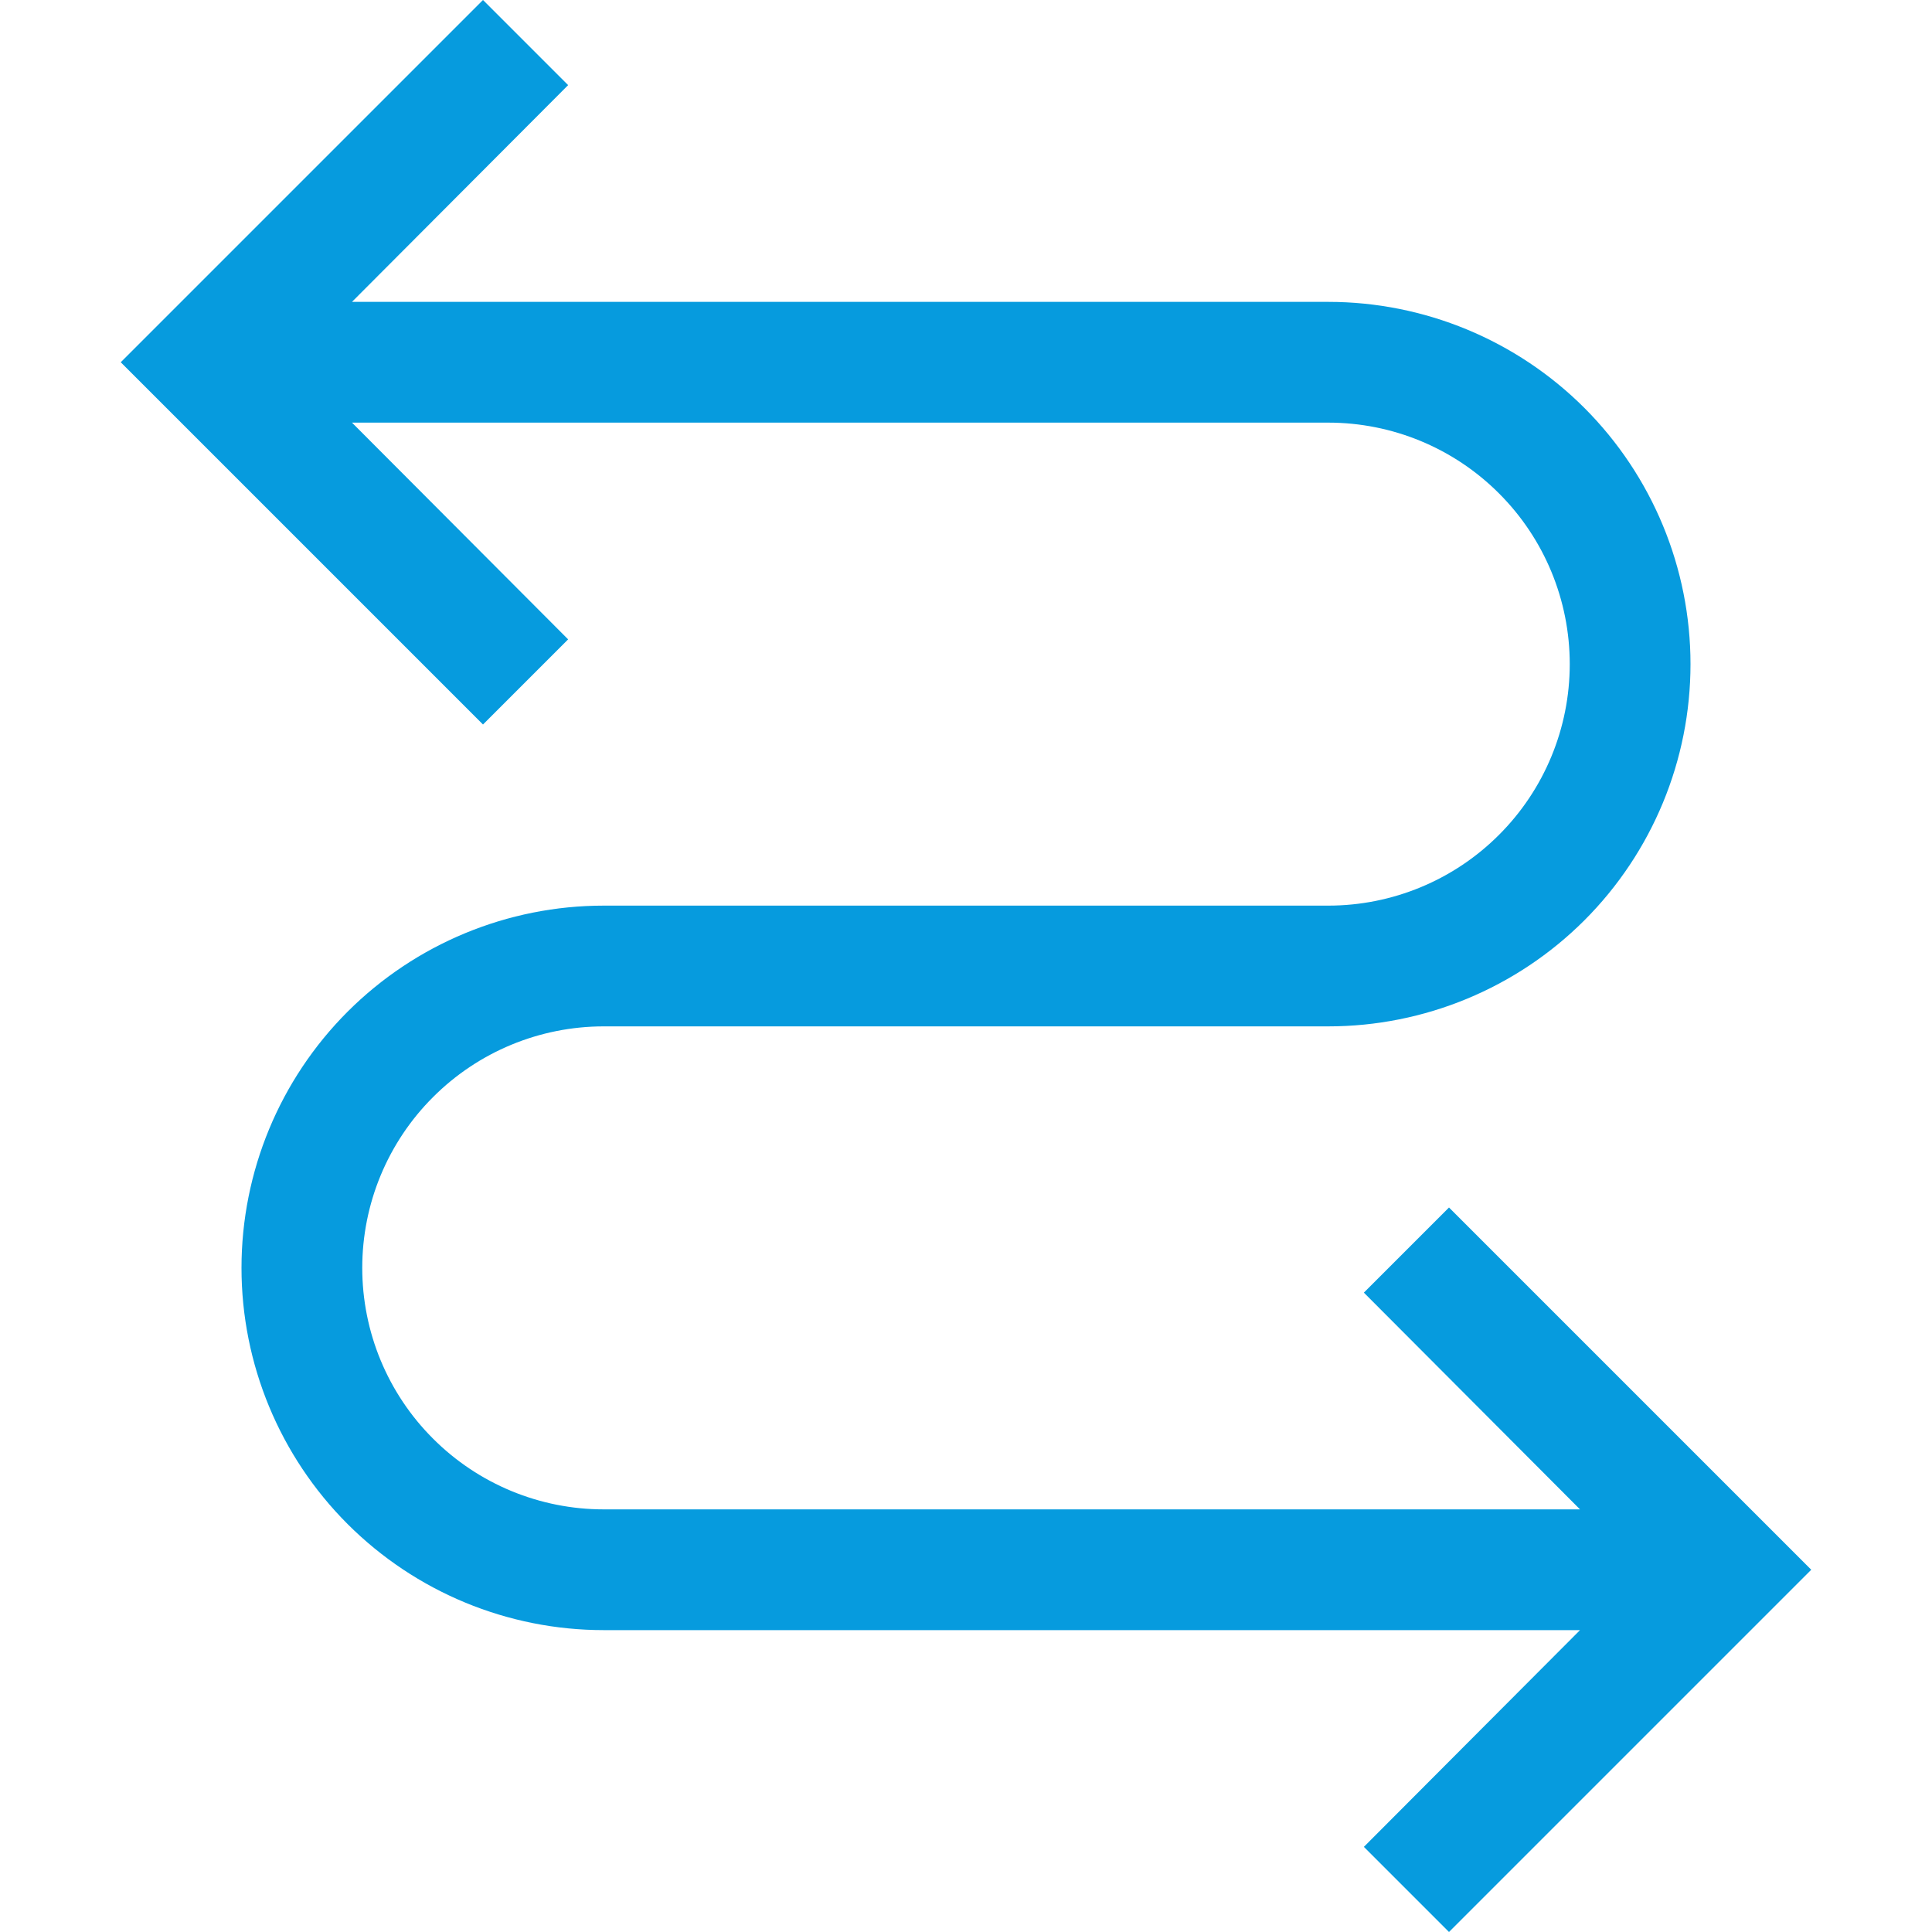 <?xml version="1.0" encoding="UTF-8"?>
<svg width="32" height="32" viewBox="0 0 32 32" fill="none" xmlns="http://www.w3.org/2000/svg">
<path d="M24 20L22.59 21.41L26.17 25H10C8.939 25 7.922 24.579 7.172 23.828C6.421 23.078 6 22.061 6 21C6 19.939 6.421 18.922 7.172 18.172C7.922 17.421 8.939 17 10 17H22C23.591 17 25.117 16.368 26.243 15.243C27.368 14.117 28 12.591 28 11C28 9.409 27.368 7.883 26.243 6.757C25.117 5.632 23.591 5 22 5H5.83L9.41 1.41L8 0L2 6L8 12L9.41 10.59L5.83 7H22C23.061 7 24.078 7.421 24.828 8.172C25.579 8.922 26 9.939 26 11C26 12.061 25.579 13.078 24.828 13.828C24.078 14.579 23.061 15 22 15H10C8.409 15 6.883 15.632 5.757 16.757C4.632 17.883 4 19.409 4 21C4 22.591 4.632 24.117 5.757 25.243C6.883 26.368 8.409 27 10 27H26.17L22.59 30.59L24 32L30 26L24 20Z" fill="#069BDE"/>
</svg>
